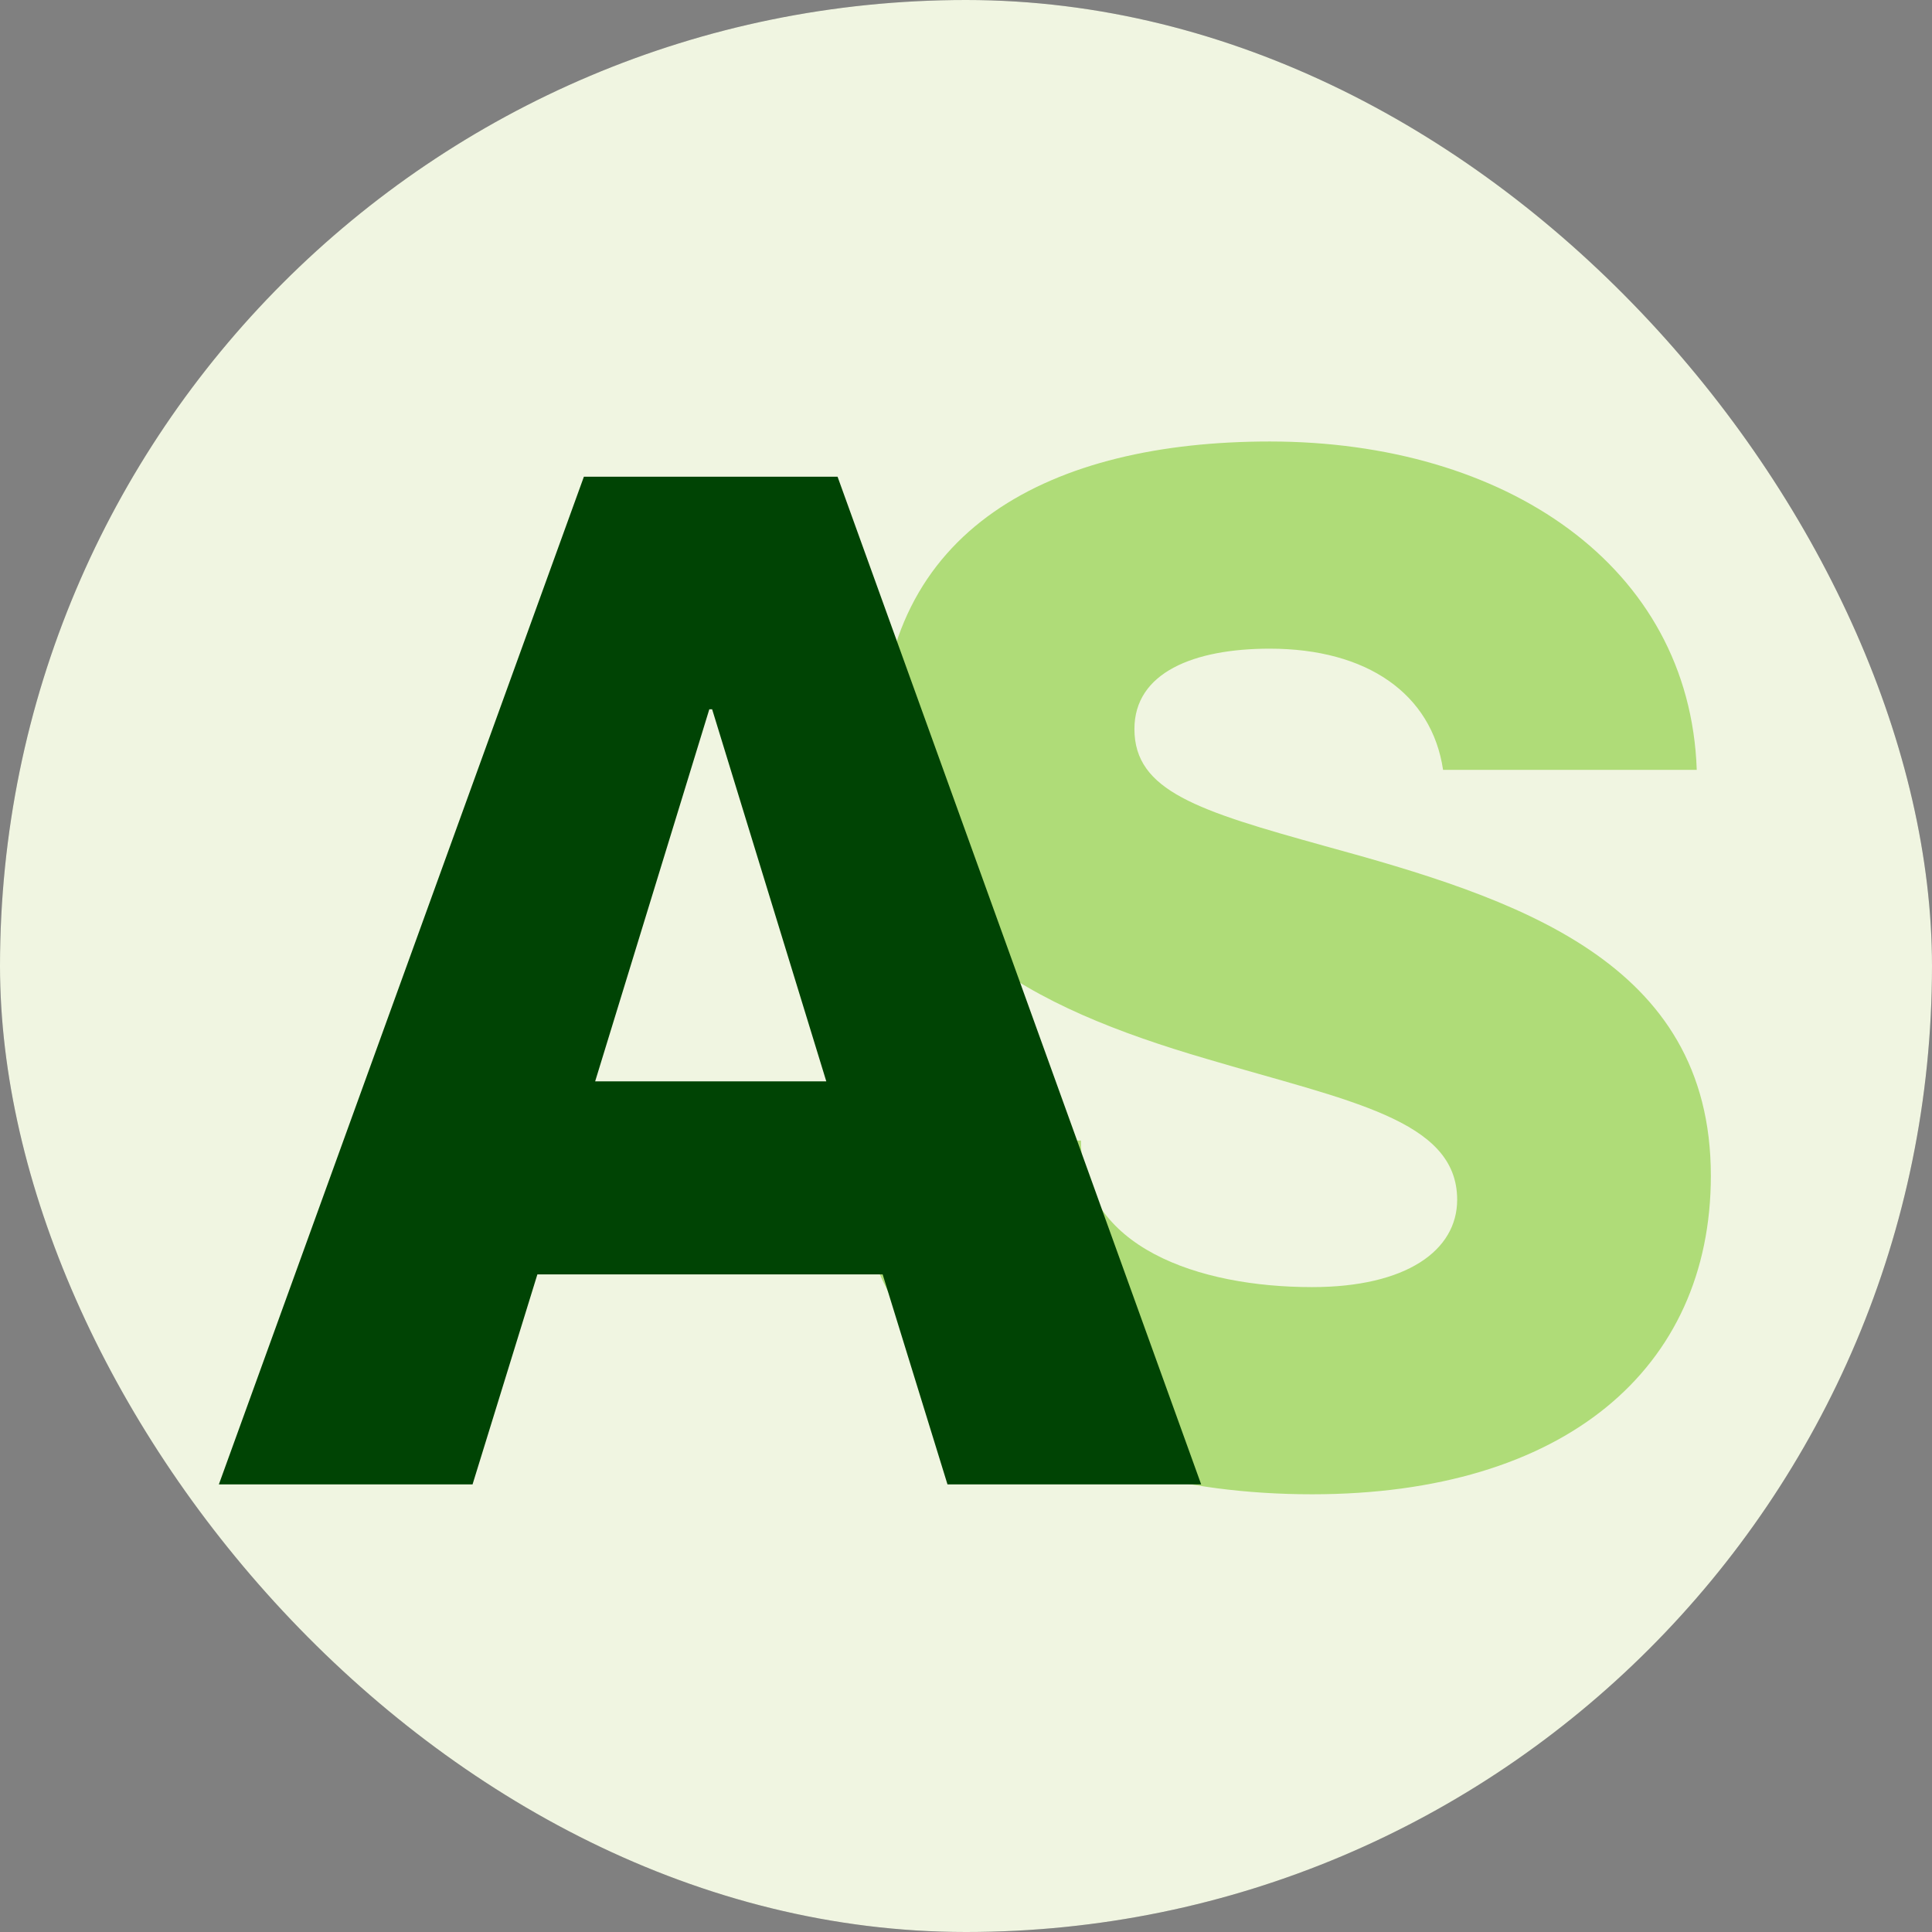 <svg xmlns="http://www.w3.org/2000/svg" width="512" height="512" viewBox="0 0 512 512" fill="none"><rect x="0" y="0" width="512" height="512" fill="#808080" stroke="none"/><rect width="512" height="512" rx="256" fill="black" fill-opacity="0.2"></rect><rect width="512" height="512" rx="256" fill="#F0F5E1"></rect><path d="M351.055 224.193C401.477 238.012 453.393 254.446 453.393 311.59C453.393 362.759 414.549 396 347.694 396C278.224 396 225.935 361.639 225.935 302.253H286.465C286.465 330.639 317.814 341.096 347.694 341.096C372.718 341.096 386.164 331.386 386.164 317.94C386.164 296.651 357.405 291.795 319.682 280.59C273.742 267.145 233.405 247.349 233.405 198.048C233.405 139.783 278.971 117 336.489 117C398.863 117 447.79 149.867 449.658 204.024H382.429C379.441 183.855 362.26 171.904 336.489 171.904C316.32 171.904 300.634 178.253 300.634 193.193C300.634 209.626 317.441 214.855 351.055 224.193Z" fill="#AFDC78"></path><path d="M233.916 337.735H142.41L125.229 393.386H58L154.735 126.337H221.964L318.325 393.386H251.096L233.916 337.735ZM157.723 286.566H218.976L188.723 187.964H187.976L157.723 286.566Z" fill="#004404"></path></svg>
